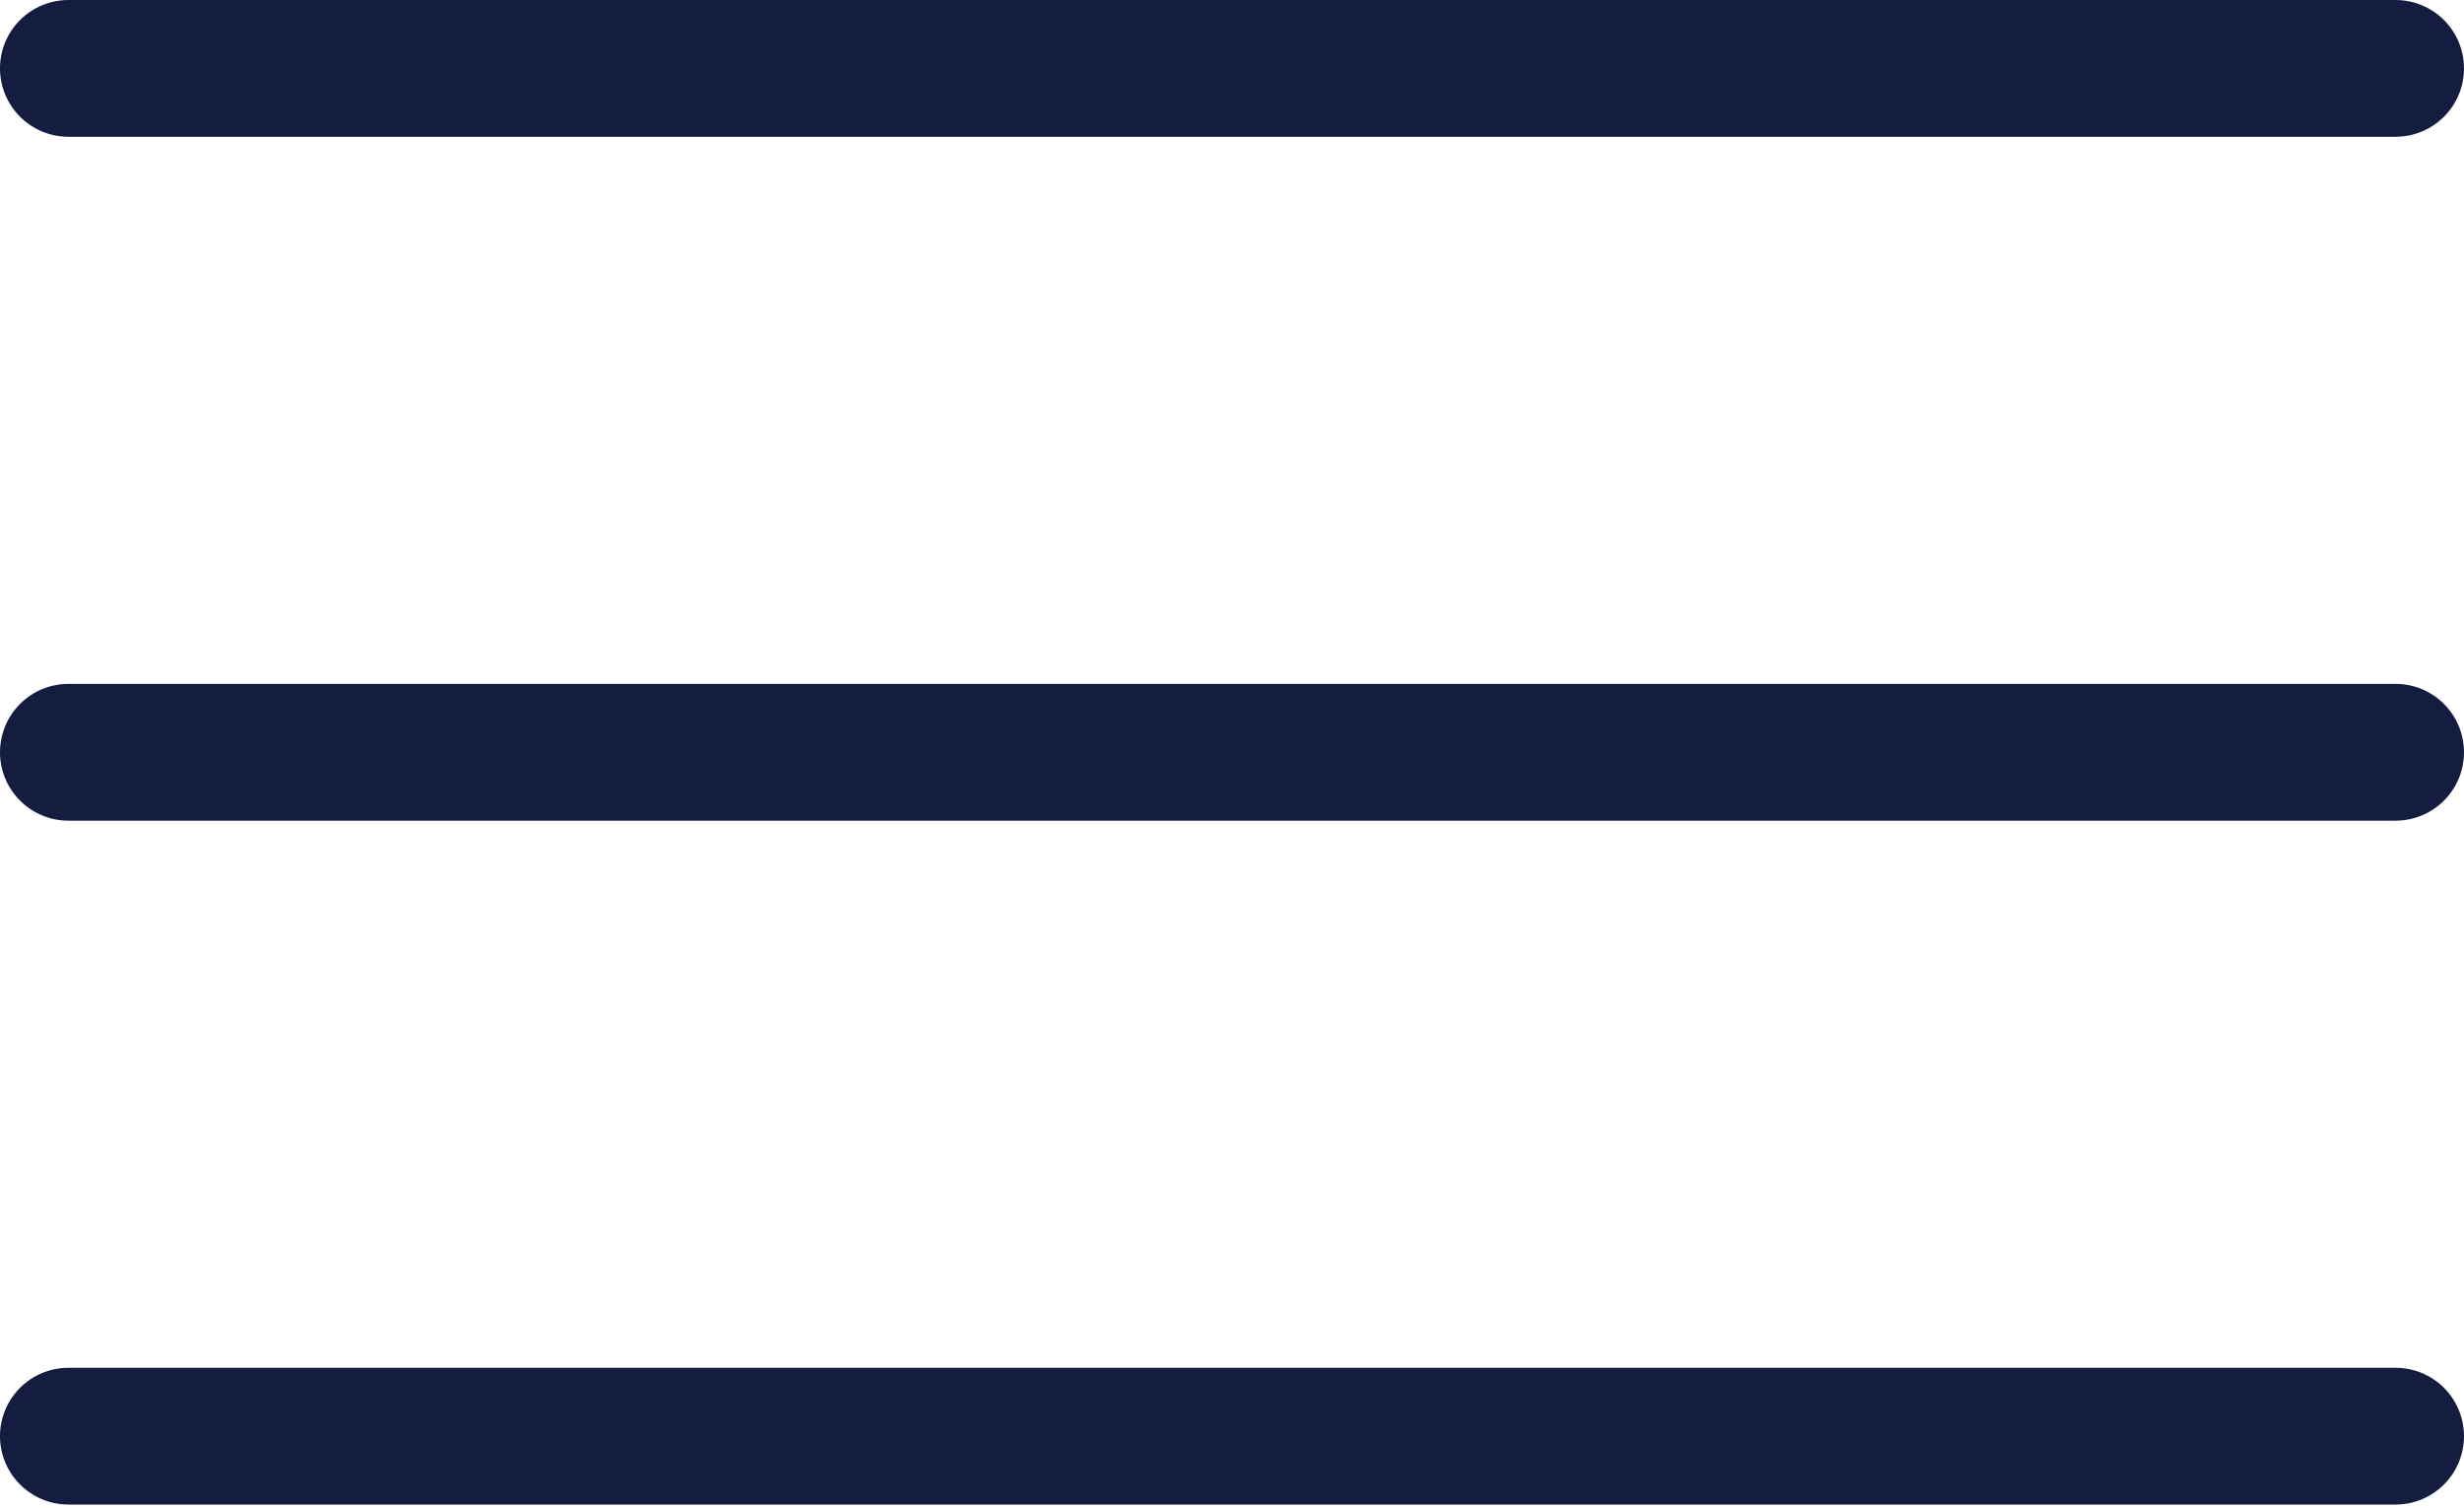 <?xml version="1.0" encoding="UTF-8"?> <svg xmlns="http://www.w3.org/2000/svg" width="371" height="227" viewBox="0 0 371 227" fill="none"><path d="M10.306 20.594C7.572 20.594 4.951 19.509 3.018 17.578C1.086 15.647 0 13.028 0 10.297C0 7.566 1.086 4.947 3.018 3.016C4.951 1.085 7.572 0 10.306 0H360.696C363.429 0 366.05 1.085 367.982 3.016C369.913 4.947 371 7.566 371 10.297C371 13.028 369.913 15.647 367.982 17.578C366.05 19.509 363.429 20.594 360.696 20.594H10.306ZM10.306 123.564C7.572 123.564 4.951 122.479 3.018 120.548C1.086 118.617 0 115.997 0 113.266C0 110.536 1.086 107.916 3.018 105.986C4.951 104.055 7.572 102.969 10.306 102.969H360.696C363.429 102.969 366.05 104.055 367.982 105.986C369.913 107.916 371 110.536 371 113.266C371 115.997 369.913 118.617 367.982 120.548C366.05 122.479 363.429 123.564 360.696 123.564H10.306ZM10.306 226.533C7.572 226.533 4.951 225.448 3.018 223.517C1.086 221.586 0 218.967 0 216.236C0 213.505 1.086 210.886 3.018 208.955C4.951 207.024 7.572 205.939 10.306 205.939H360.696C363.429 205.939 366.05 207.024 367.982 208.955C369.913 210.886 371 213.505 371 216.236C371 218.967 369.913 221.586 367.982 223.517C366.05 225.448 363.429 226.533 360.696 226.533H10.306Z" fill="#141C40"></path></svg> 